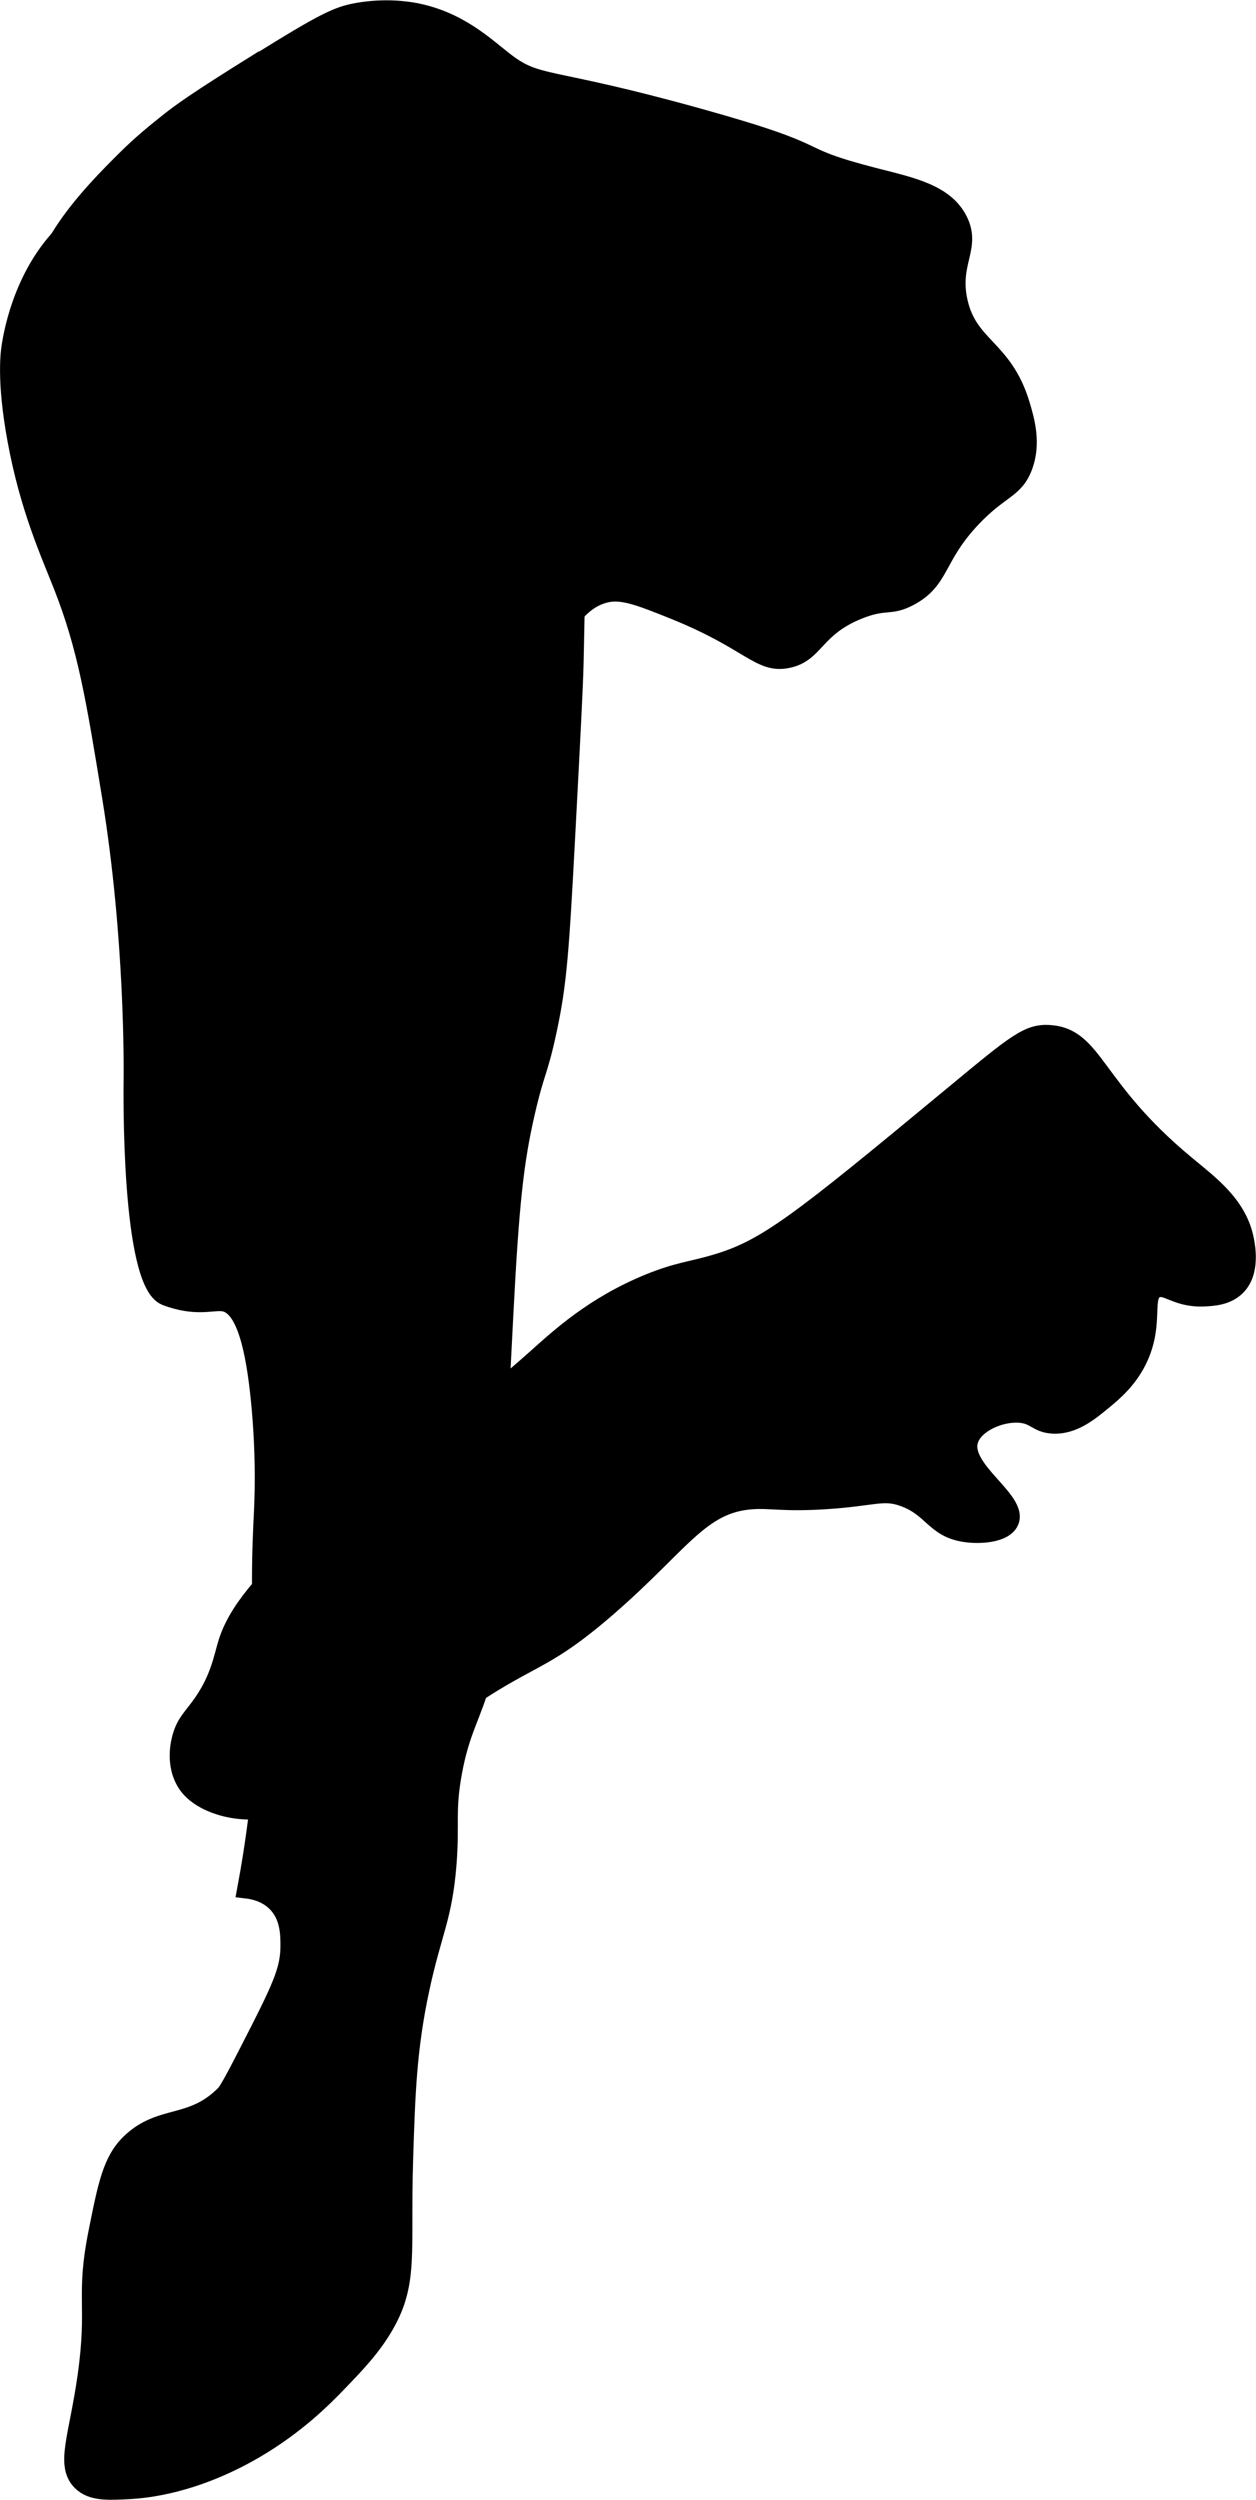 <?xml version="1.0" encoding="UTF-8"?>
<svg xmlns="http://www.w3.org/2000/svg"
     version="1.1"
     width="3.486mm"
     height="6.937mm"
     viewBox="0 0 9.881 19.665">
   <defs>
      <style type="text/css"><![CDATA[
      .b {
        stroke: #000;
        stroke-miterlimit: 10;
        stroke-width: .15px;
      }
    ]]></style>
   </defs>
   <path class="b"
         d="M.6,1.754c-.408,.33-.496,.869-.511,.957-.01,.06-.042,.28,.043,.745,.098,.537,.26,.89,.362,1.149,.191,.486,.255,.877,.383,1.66,.182,1.112,.171,2.156,.17,2.234-.001,.065-.021,1.587,.258,1.696,.038,.015,.083,.027,.083,.027,.198,.053,.302,.002,.383,.021,.169,.041,.239,.391,.277,.766,.047,.468,.028,.826,.021,.957-.048,1.008,.069,1.073,0,1.936-.021,.258-.058,.583-.128,.957,.051,.006,.153,.025,.234,.106,.104,.105,.106,.247,.106,.34,0,.173-.052,.301-.234,.66-.162,.318-.243,.476-.277,.511-.263,.266-.504,.15-.745,.383-.142,.138-.18,.326-.255,.702-.102,.512-.006,.563-.085,1.128-.068,.483-.174,.7-.043,.83,.081,.079,.199,.074,.383,.064,.117-.007,.501-.04,.979-.319,.331-.194,.541-.408,.66-.532,.132-.137,.262-.272,.362-.447,.193-.338,.126-.572,.149-1.298,.016-.507,.027-.87,.128-1.34,.096-.45,.179-.559,.213-.979,.026-.328-.012-.421,.043-.723,.062-.341,.15-.441,.234-.745,.095-.343,.084-.582,.085-.979,.001-.242,.029-.786,.085-1.872,.046-.896,.083-1.216,.17-1.596,.077-.336,.1-.313,.17-.638,.082-.378,.099-.629,.149-1.574,.039-.742,.059-1.118,.064-1.319,.015-.686,.023-1.029-.021-1.298-.022-.131-.136-.779-.553-1.447-.154-.247-.254-.343-.298-.383-.281-.256-.608-.342-1-.404-1.094-.174-1.64-.262-2.043,.064Z"/>
   <path class="b"
         d="M2.025,.499c-.488,.304-.604,.39-.702,.468-.086,.069-.208,.165-.34,.298-.236,.235-.768,.767-.638,1.17,.016,.051,.039,.086,.362,.362,.319,.272,.478,.408,.702,.574,.322,.239,.323,.221,.894,.617,.19,.132,.625,.436,1.064,.702,.017,.01,.186,.112,.426,.213,.221,.093,.331,.14,.426,.128,.249-.032,.275-.29,.532-.362,.136-.038,.277,.017,.553,.128,.604,.243,.674,.43,.894,.383,.217-.046,.204-.241,.553-.383,.218-.088,.247-.022,.404-.106,.248-.133,.198-.309,.489-.617,.221-.234,.335-.222,.404-.404,.069-.182,.018-.359-.021-.489-.135-.444-.409-.449-.489-.808-.069-.309,.107-.425,0-.638-.107-.212-.366-.265-.66-.34-.714-.185-.269-.158-1.383-.468-1.216-.339-1.259-.235-1.532-.447-.151-.117-.357-.318-.702-.383-.05-.009-.225-.039-.447,0-.155,.027-.257,.074-.787,.404Z"/>
   <path class="b"
         d="M7.515,8.605c-1.242,1.029-1.487,1.222-1.894,1.34-.185,.054-.286,.058-.511,.149-.439,.179-.707,.429-.894,.596-.778,.694-.863,.569-1.702,1.34-.456,.418-.648,.655-.723,.894-.035,.113-.06,.276-.192,.468-.078,.114-.138,.157-.17,.277-.009,.033-.057,.211,.043,.362,.016,.024,.08,.114,.255,.17,.251,.08,.507,.019,.766-.085,.4-.161,.667-.371,.766-.447,.908-.703,.904-.497,1.511-1.021,.586-.507,.735-.824,1.149-.851,.144-.01,.244,.021,.574,0,.387-.025,.454-.08,.617-.021,.226,.081,.242,.237,.468,.277,.124,.022,.319,.009,.362-.085,.075-.164-.388-.406-.319-.638,.04-.135,.248-.226,.404-.213,.122,.01,.134,.077,.255,.085,.16,.01,.288-.096,.404-.192,.073-.061,.199-.164,.277-.34,.121-.273,.02-.474,.128-.532,.086-.046,.162,.074,.383,.064,.066-.003,.179-.008,.255-.085,.112-.113,.074-.309,.064-.362-.054-.279-.28-.439-.468-.596-.729-.606-.712-.996-1.064-1.021-.167-.012-.263,.069-.745,.468Z"/>
</svg>
